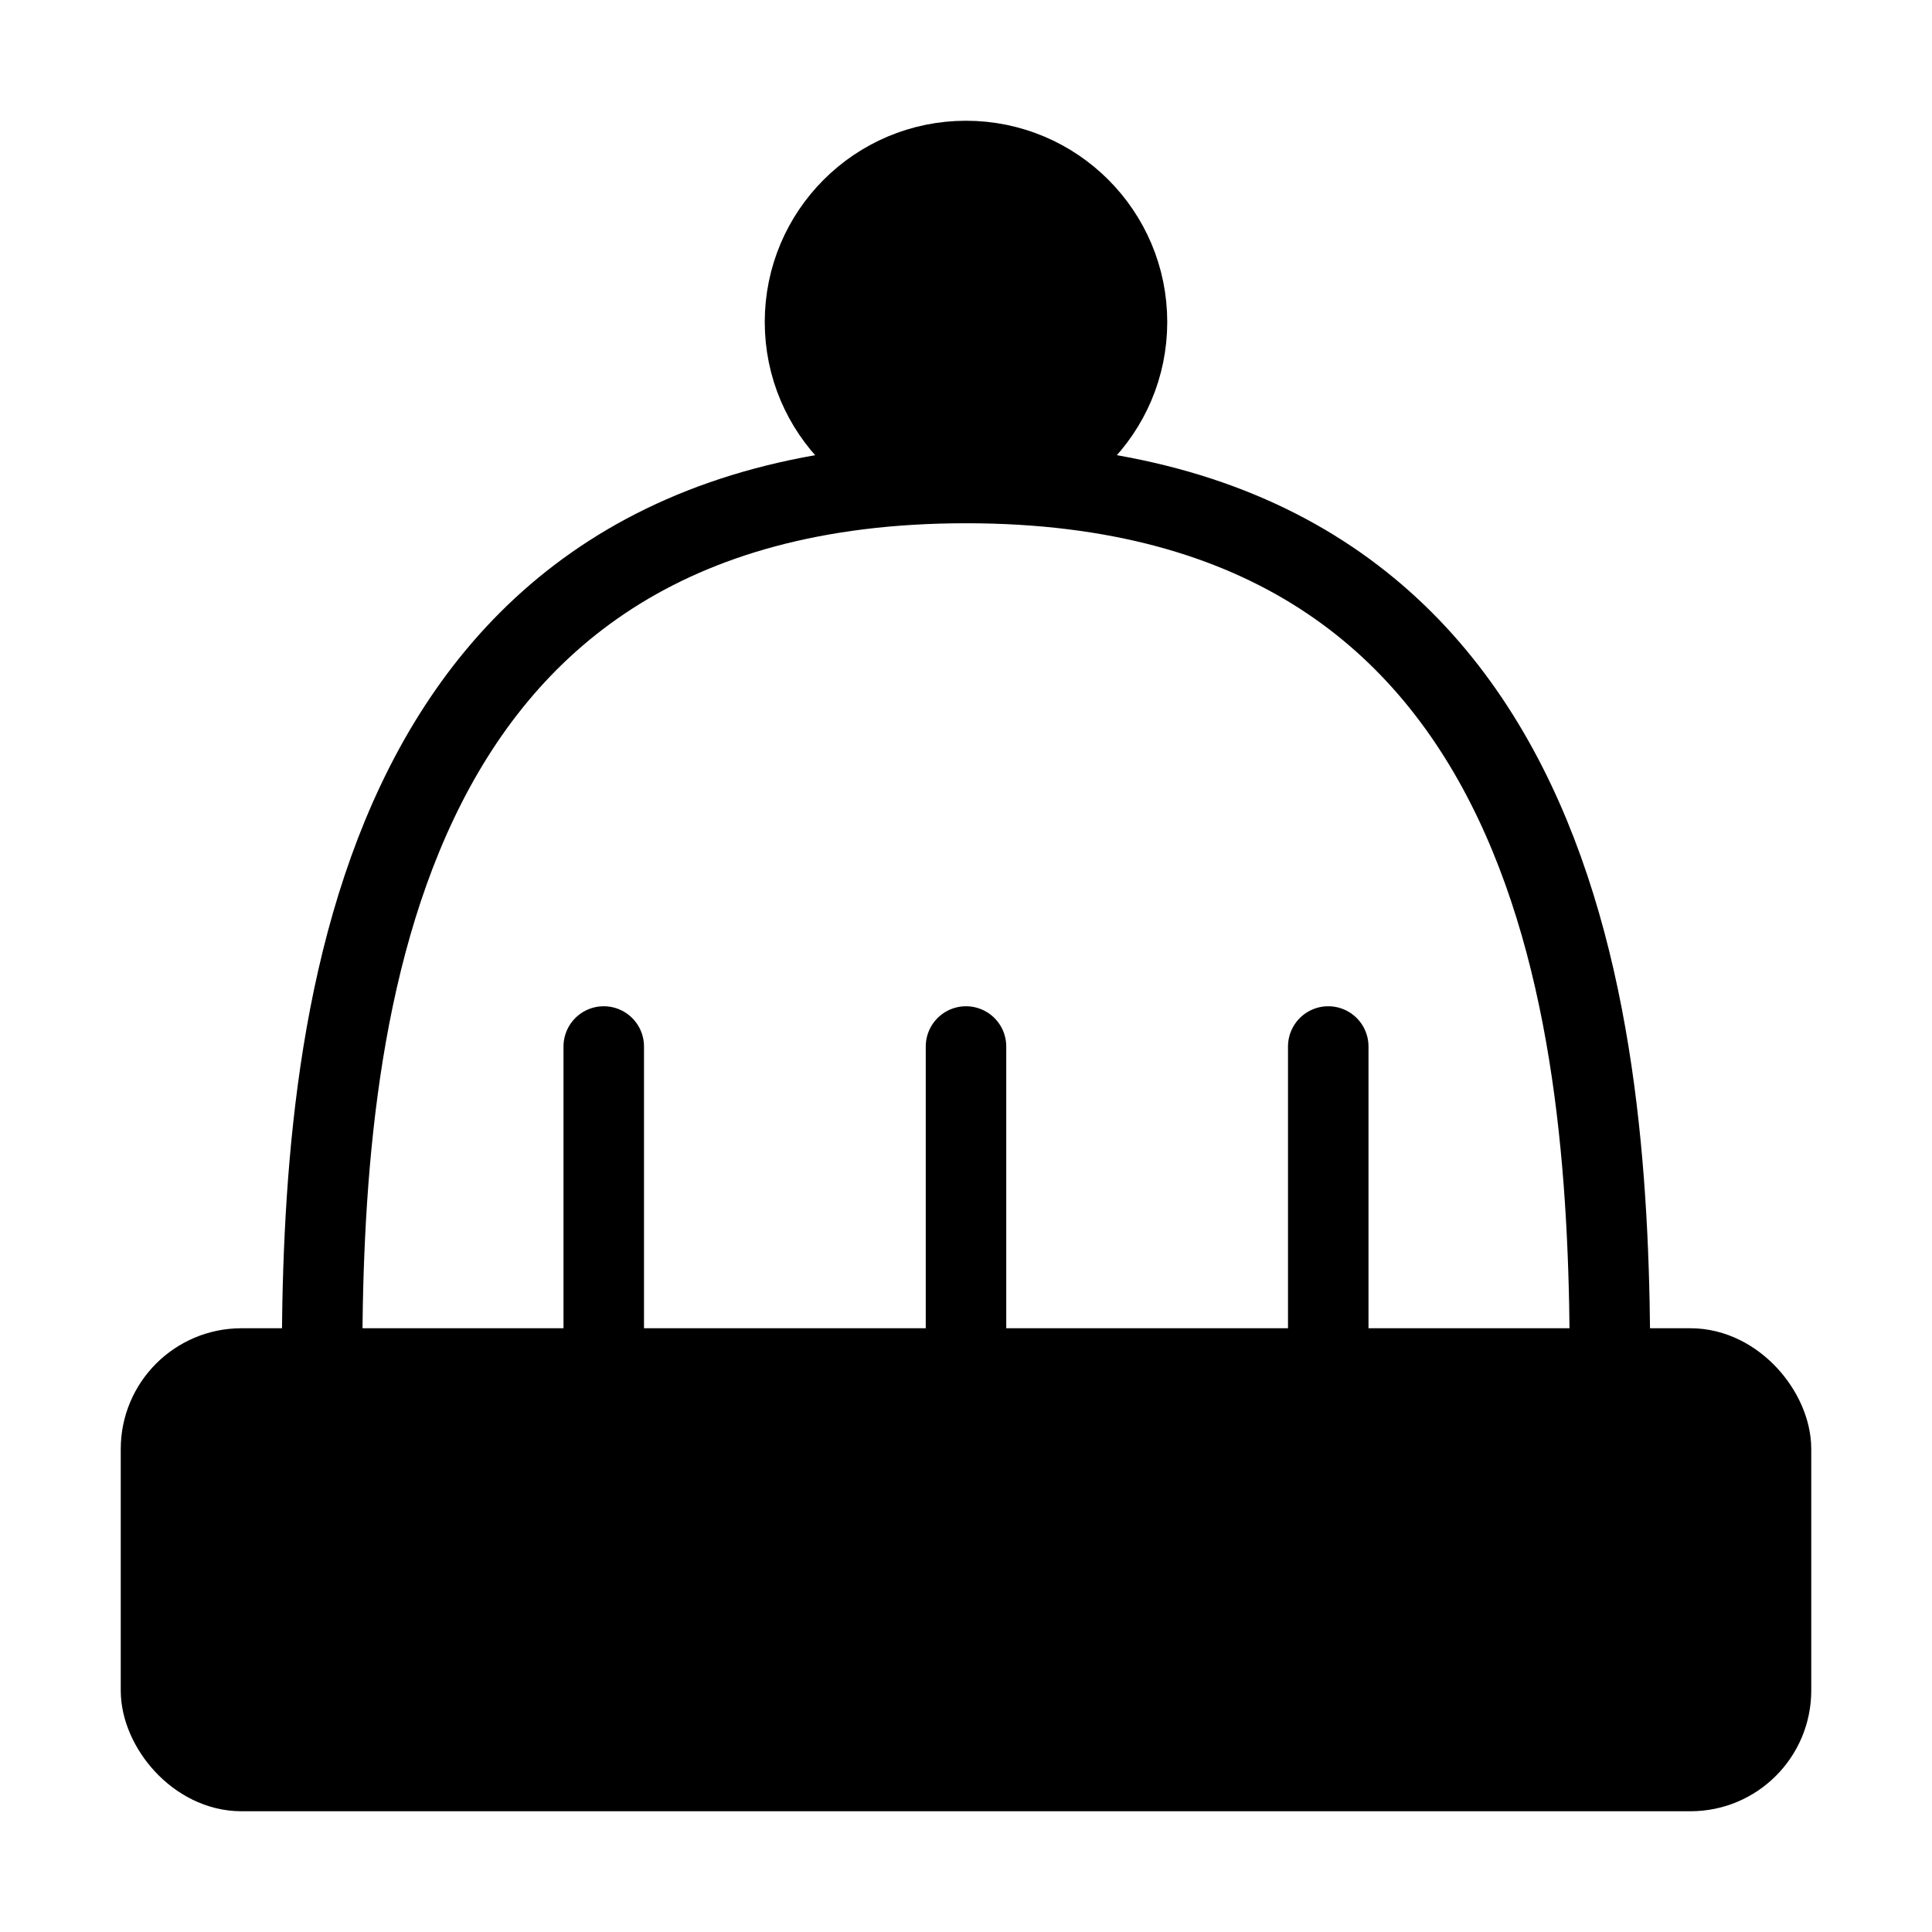 <svg viewBox="0 0 48 48" fill="none" xmlns="http://www.w3.org/2000/svg"><rect x="4" y="34" width="40" height="10" rx="2" fill="currentColor" stroke="currentColor" stroke-width="2" stroke-linecap="round" stroke-linejoin="round"/><path d="M15 26V34" stroke="currentColor" stroke-width="2" stroke-linecap="round" stroke-linejoin="round"/><path d="M24 26V34" stroke="currentColor" stroke-width="2" stroke-linecap="round" stroke-linejoin="round"/><path d="M33 26V34" stroke="currentColor" stroke-width="2" stroke-linecap="round" stroke-linejoin="round"/><circle cx="24" cy="8" r="4" fill="currentColor" stroke="currentColor" stroke-width="2"/><path d="M8 34C8 25.75 9 12 24 12C39 12 40 25.75 40 34" stroke="currentColor" stroke-width="2"/></svg>